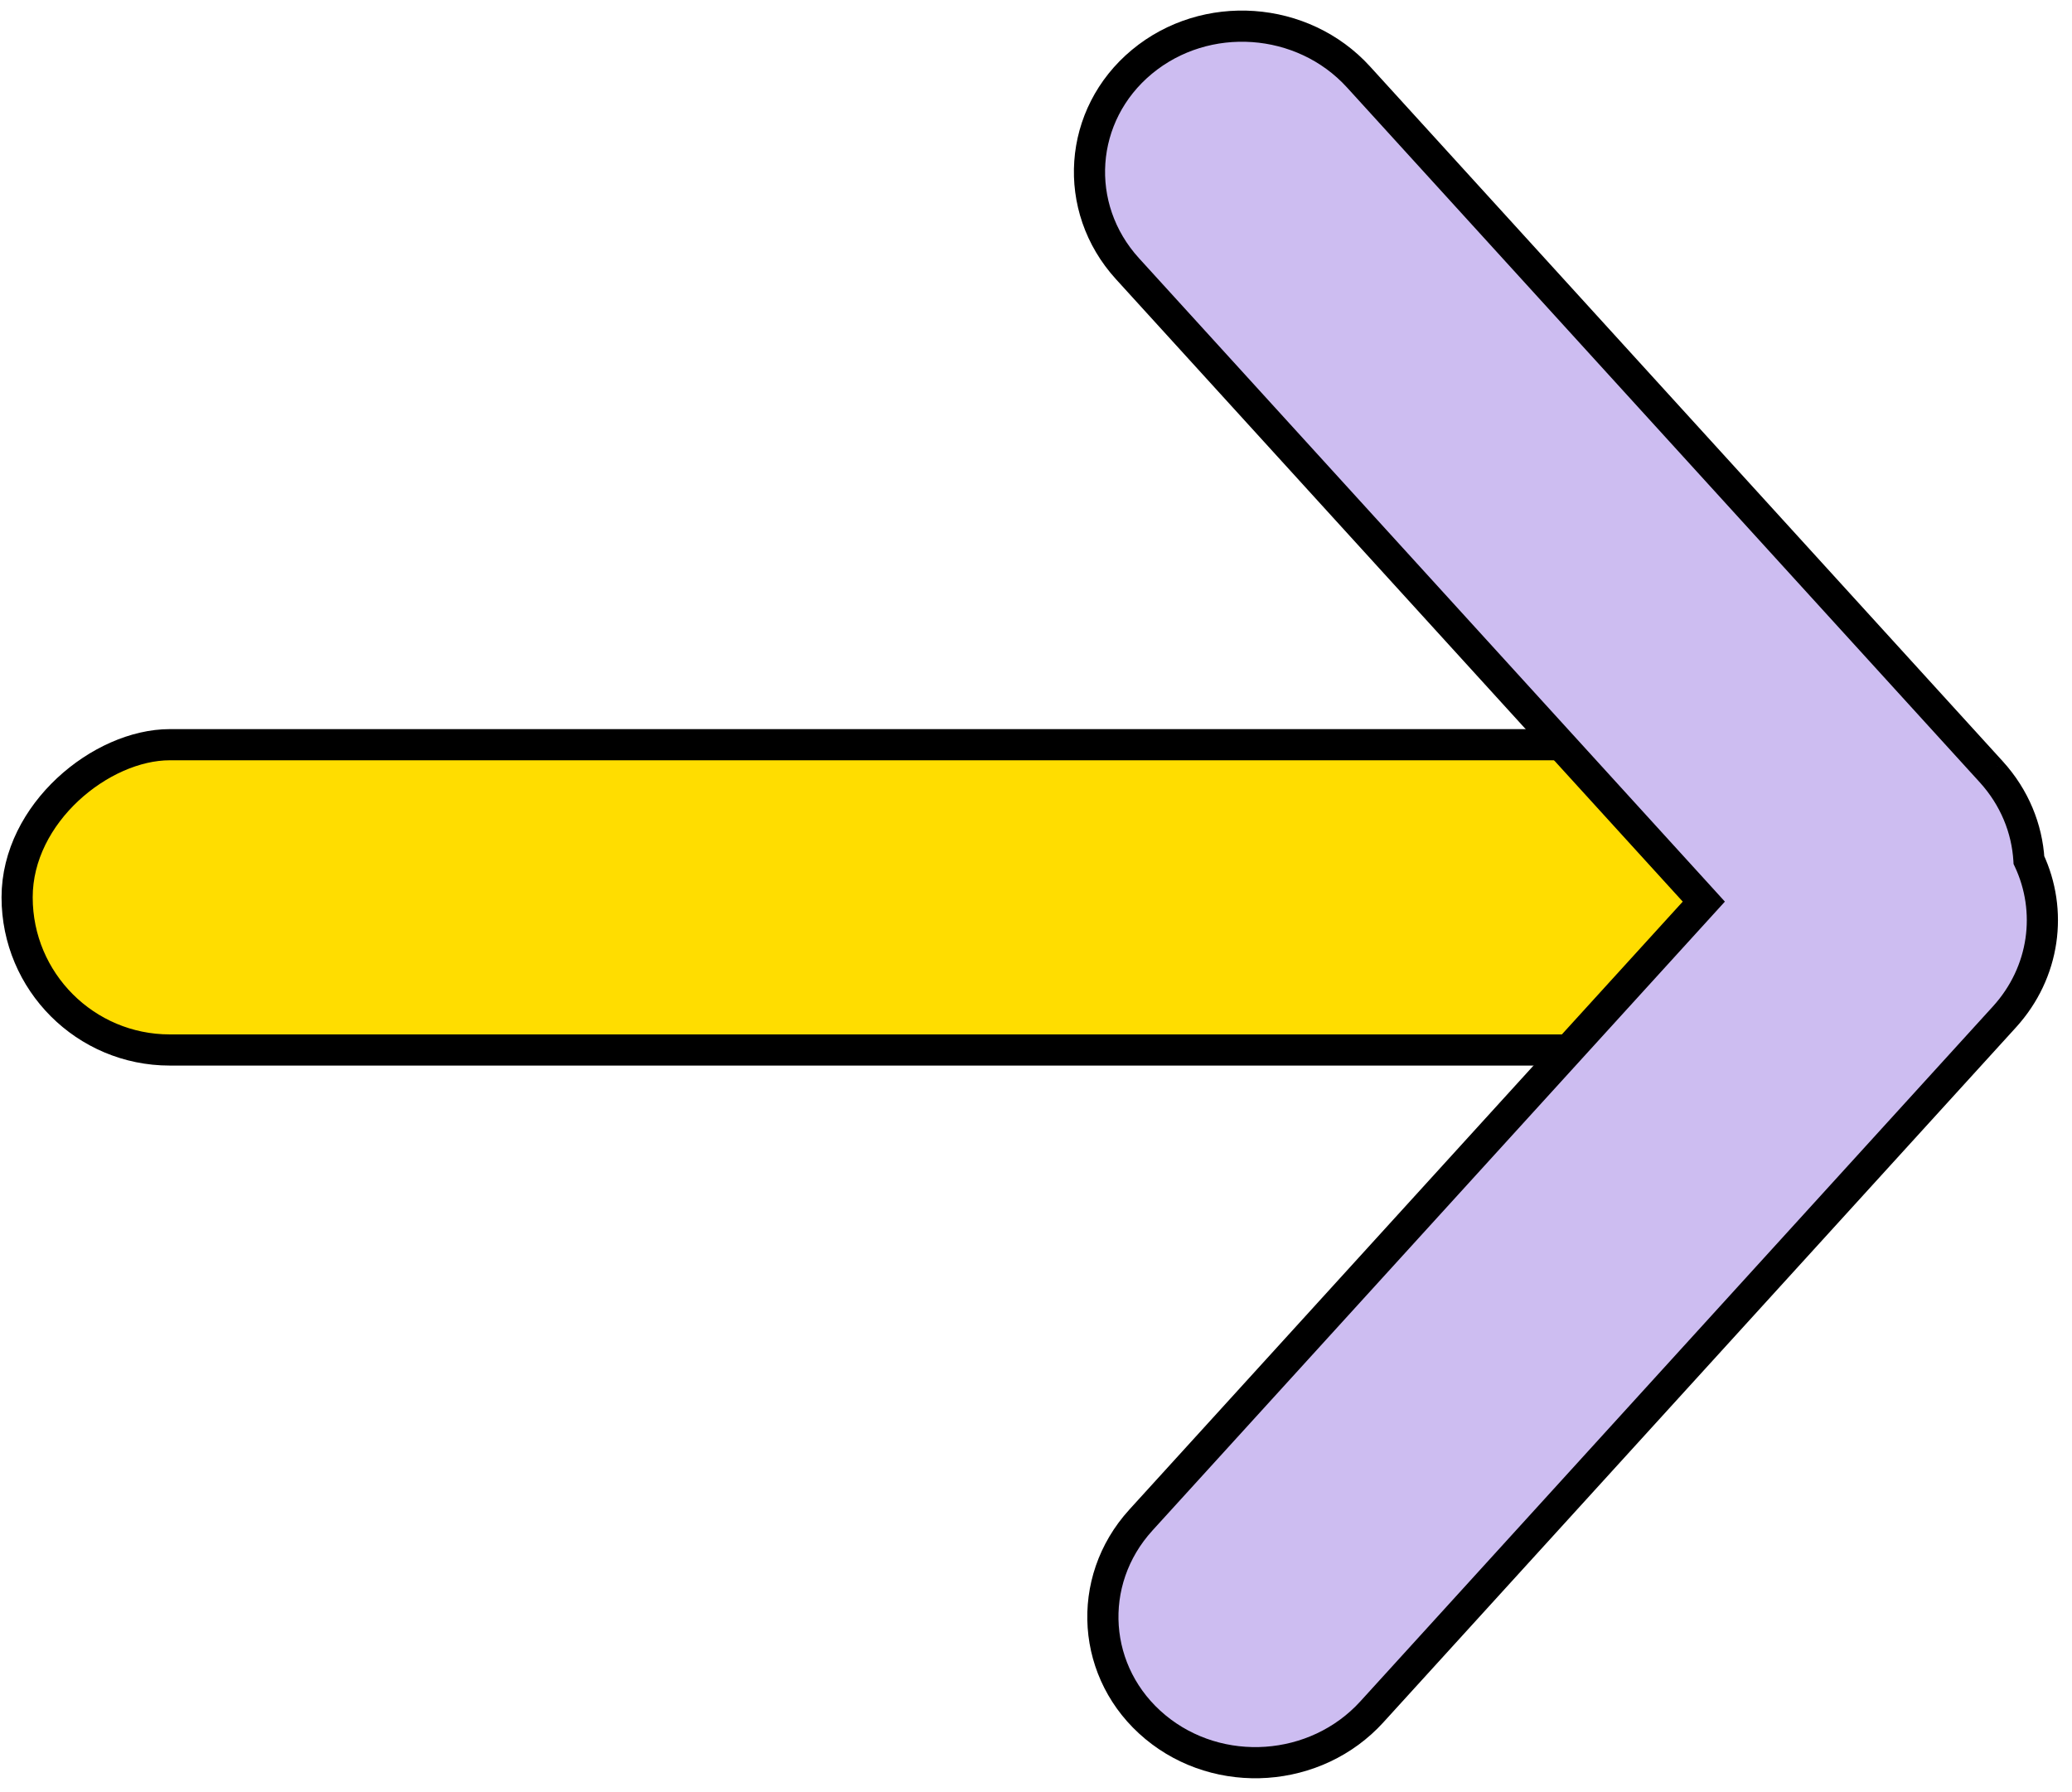 <svg width="133" height="115" viewBox="0 0 133 115" fill="none" xmlns="http://www.w3.org/2000/svg"><rect x="130.377" y="47.798" width="19.595" height="129.278" rx="9.797" transform="rotate(90 130.377 47.798)" fill="#FD0" stroke="#000" stroke-width="2"/><path fill-rule="evenodd" clip-rule="evenodd" d="M130.236 55.205c1.526 3.244 1.043 7.192-1.574 10.067l-40.605 44.604c-3.582 3.935-9.806 4.37-13.9.971-4.096-3.399-4.511-9.344-.929-13.28l36.138-39.697L72.37 17.245c-3.583-3.935-3.167-9.879.928-13.277 4.096-3.398 10.32-2.963 13.903.971l40.614 44.597c1.501 1.648 2.3 3.65 2.421 5.669z" fill="#CDBDF1"/><path d="M128.662 65.272l-.74-.674.74.674zm1.574-10.068l-.998.06.011.192.082.174.905-.425zm-42.179 54.672l.74.673-.74-.673zm-13.9.971l-.64.77.64-.77zm-.929-13.28l.74.674-.74-.674zm36.138-39.697l.74.673.613-.673-.613-.674-.74.674zM72.37 17.245l-.739.673.74-.673zm.928-13.277l-.639-.77.64.77zm13.903.971l.74-.673-.74.673zm40.614 44.597l.739-.673-.739.673zm1.586 16.409c2.893-3.179 3.436-7.561 1.74-11.166l-1.81.851c1.357 2.883.932 6.397-1.409 8.968l1.479 1.347zm-40.605 44.604l40.605-44.604-1.479-1.347-40.605 44.605 1.48 1.346zm-15.279 1.068c4.507 3.74 11.337 3.263 15.28-1.068l-1.48-1.346c-3.222 3.54-8.839 3.932-12.522.875l-1.278 1.539zM72.49 96.894c-3.967 4.357-3.505 10.96 1.028 14.723l1.278-1.539c-3.656-3.035-4.026-8.324-.827-11.837l-1.48-1.347zm36.138-39.698L72.489 96.894l1.479 1.347 36.138-39.698-1.479-1.346zm1.479 0L73.11 16.572l-1.479 1.346 36.996 40.625 1.479-1.347zM73.11 16.572c-3.2-3.513-2.83-8.8.827-11.834l-1.278-1.54c-4.534 3.763-4.995 10.364-1.028 14.72l1.479-1.346zm.827-11.834c3.684-3.057 9.302-2.665 12.525.875l1.479-1.347C83.998-.064 77.166-.541 72.659 3.198l1.278 1.54zm12.525.875l40.613 44.596 1.479-1.346L87.941 4.266l-1.479 1.347zm40.613 44.596c1.346 1.478 2.055 3.262 2.163 5.055l1.996-.12c-.134-2.244-1.024-4.462-2.68-6.281l-1.479 1.346z" fill="#000"/></svg>